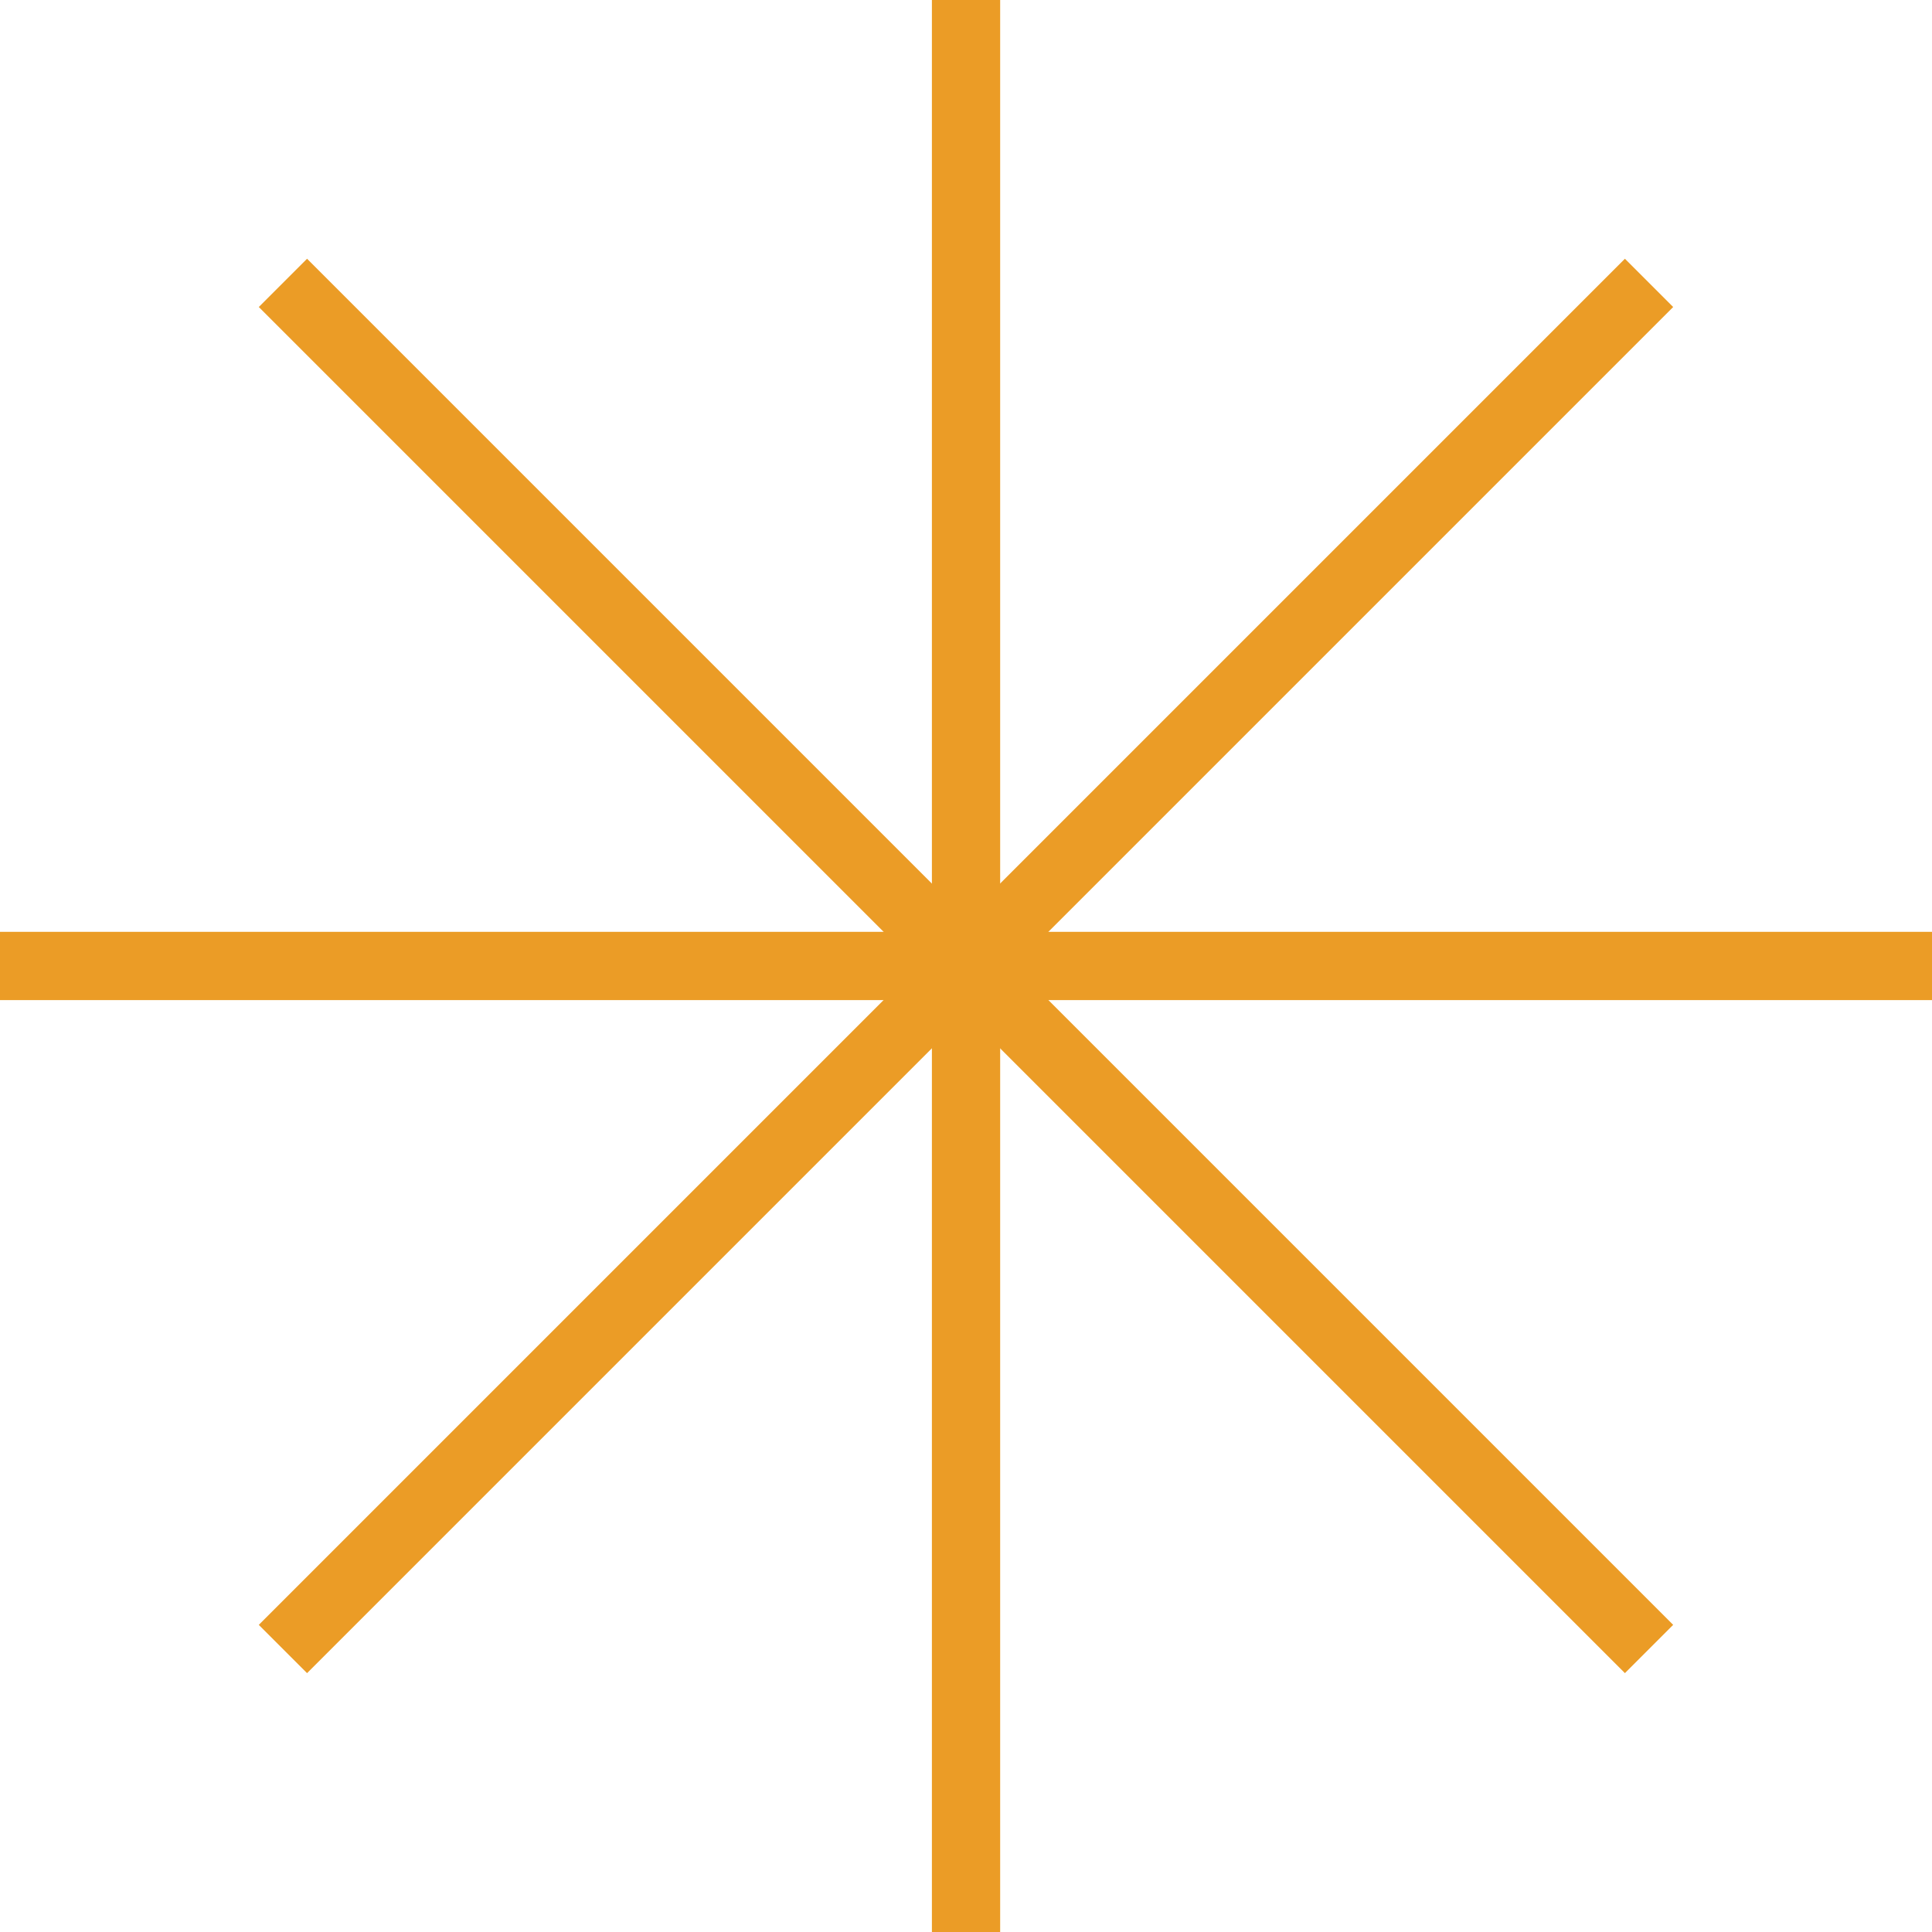 <svg width="117" height="117" viewBox="0 0 117 117" fill="none" xmlns="http://www.w3.org/2000/svg">
<path d="M117 56.431H0V60.565H117V56.431Z" fill="#EB9C26"/>
<path d="M98.403 15.67L15.672 98.401L18.595 101.324L101.326 18.593L98.403 15.67Z" fill="#EB9C26"/>
<path d="M60.569 0H56.435V117H60.569V0Z" fill="#EB9C26"/>
<path d="M18.595 15.669L15.672 18.592L98.403 101.323L101.326 98.4L18.595 15.669Z" fill="#EB9C26"/>
</svg>
